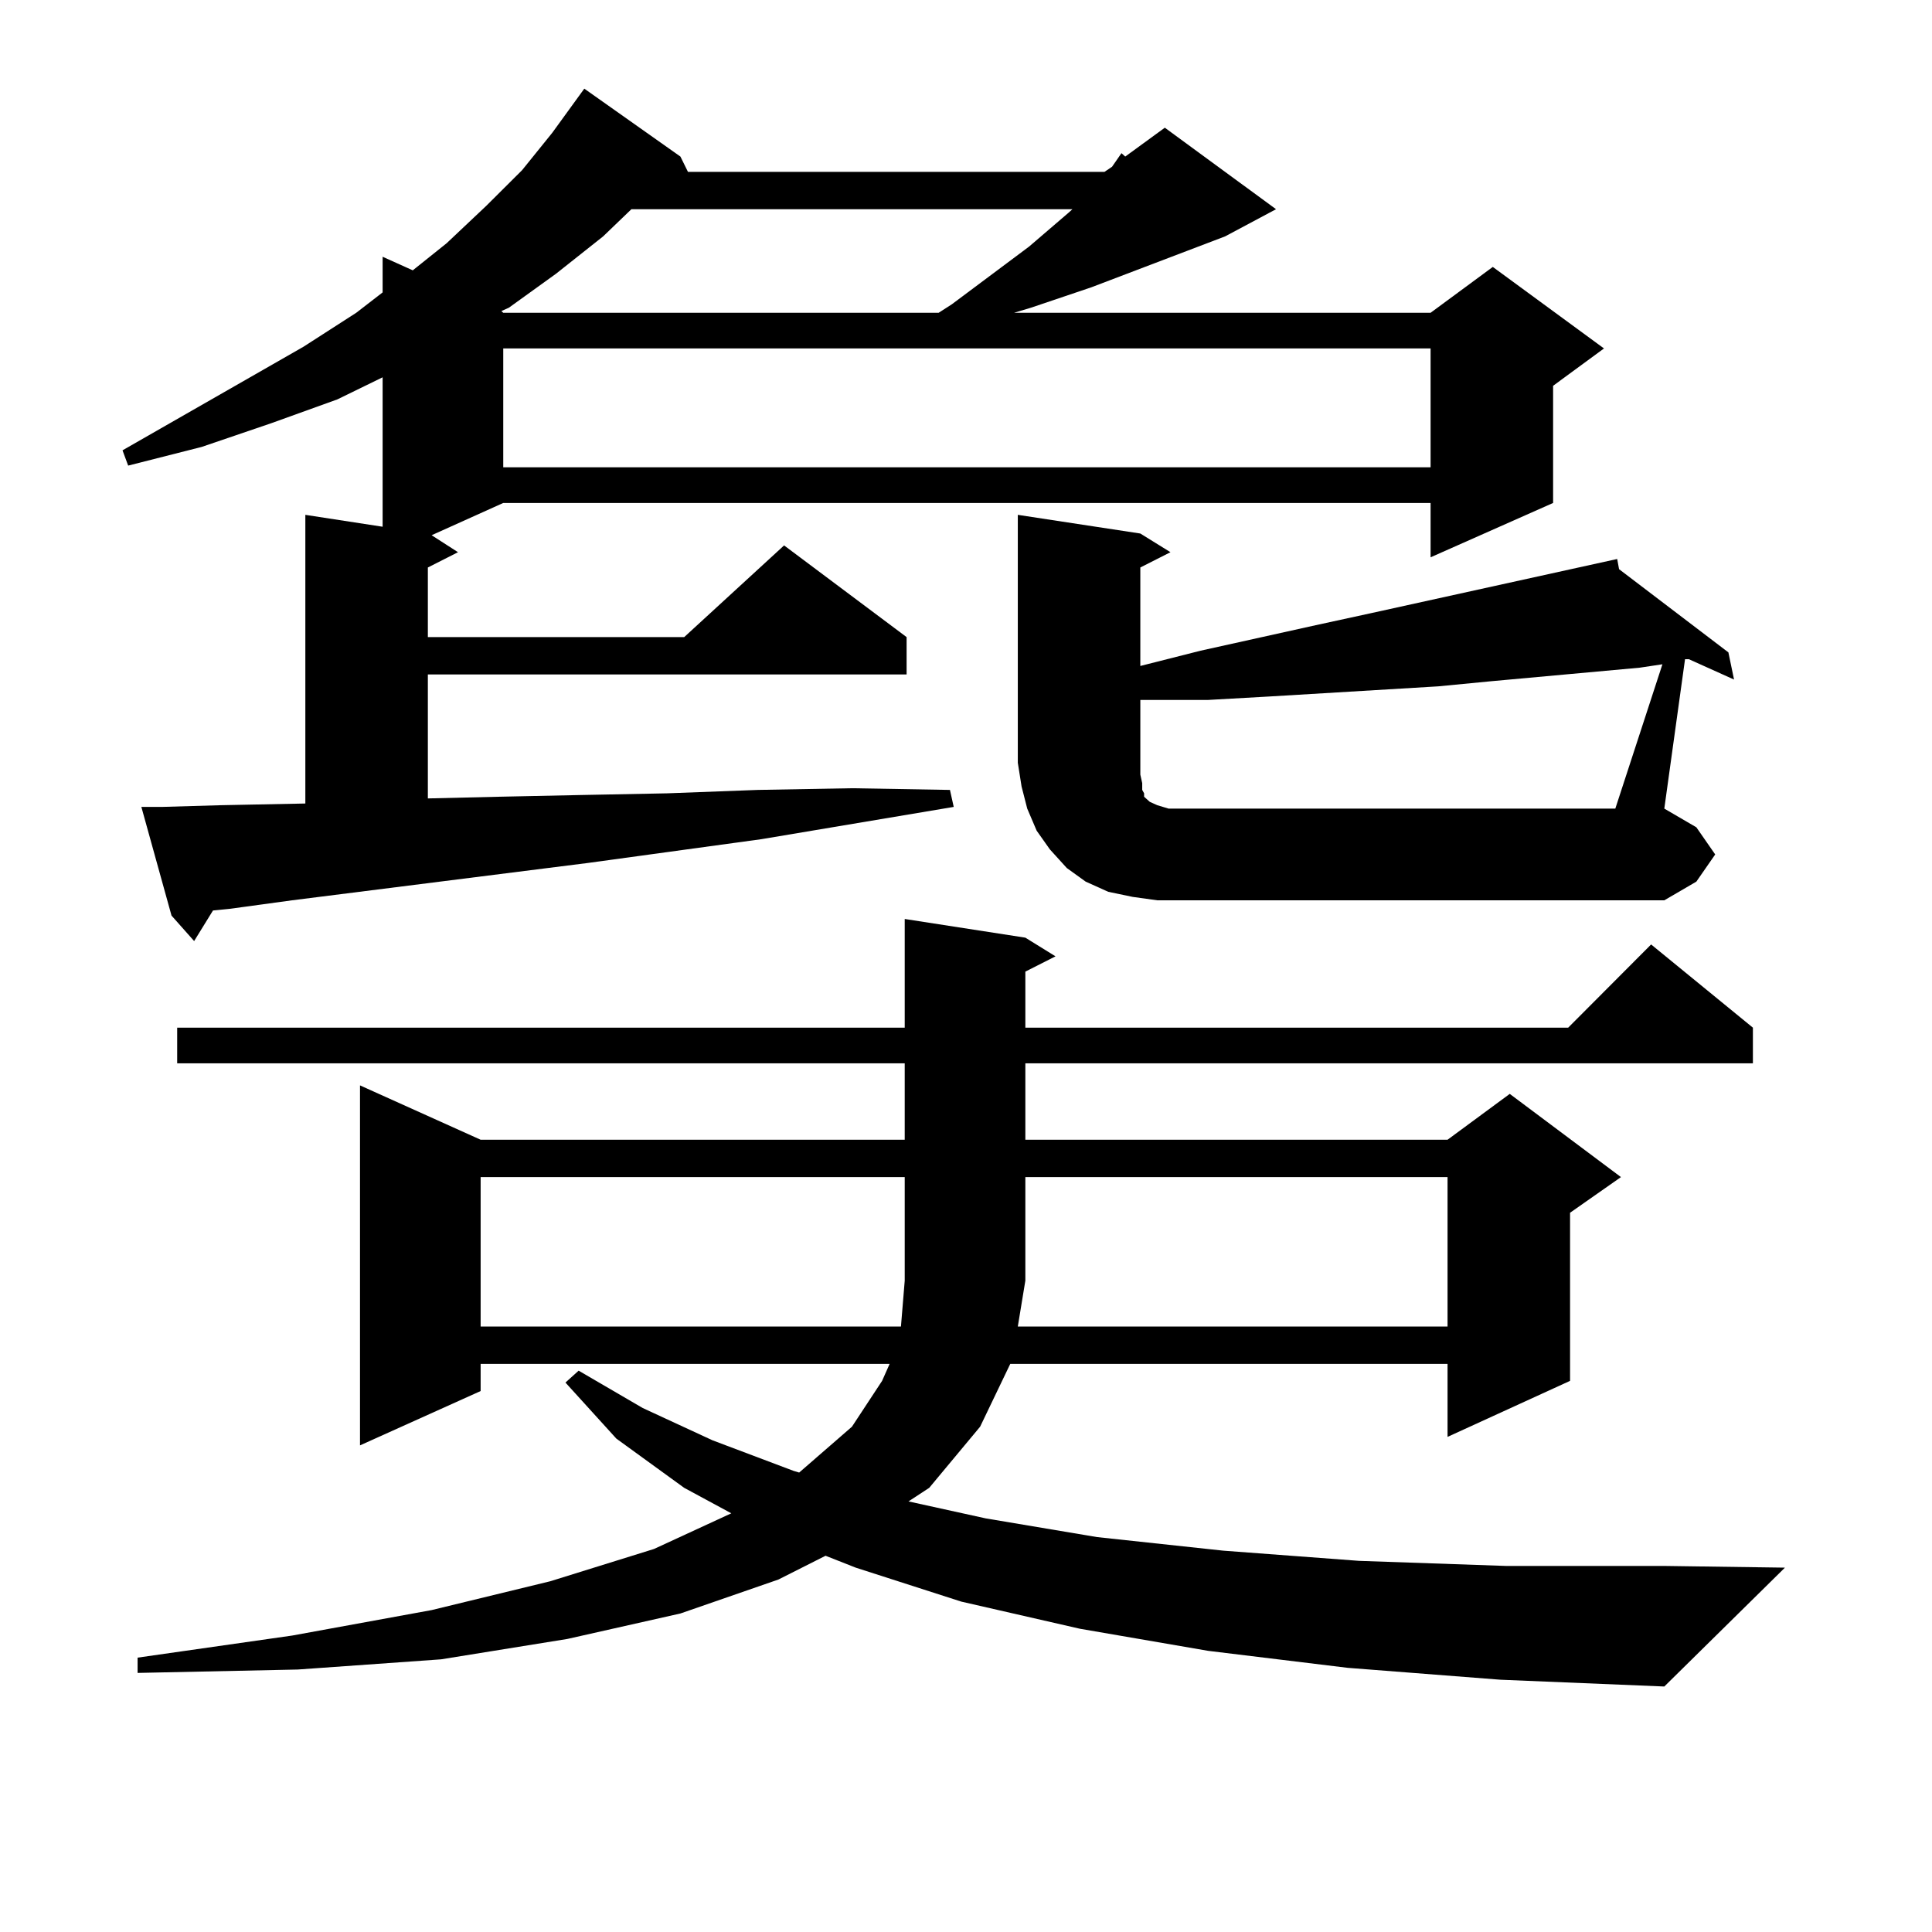 <?xml version="1.0" encoding="utf-8"?>
<!-- Generator: Adobe Illustrator 16.0.0, SVG Export Plug-In . SVG Version: 6.00 Build 0)  -->
<!DOCTYPE svg PUBLIC "-//W3C//DTD SVG 1.1//EN" "http://www.w3.org/Graphics/SVG/1.1/DTD/svg11.dtd">
<svg version="1.1" id="图层_1" xmlns="http://www.w3.org/2000/svg" xmlns:xlink="http://www.w3.org/1999/xlink" x="0px" y="0px"
	 width="1000px" height="1000px" viewBox="0 0 1000 1000" enable-background="new 0 0 1000 1000" xml:space="preserve">
<path d="M83.901,417.656l30.243-0.879l43.901-0.879V266.484l39.999,6.152v-77.344l-23.414,11.426l-34.146,12.305l-36.097,12.305
	l-38.048,9.668l-2.927-7.91l93.656-53.613l27.316-17.578l13.658-10.547v-18.457l15.609,7.031l17.561-14.063l20.487-19.336
	l18.536-18.457l15.609-19.336l16.585-22.852l49.755,35.156l3.902,7.91h215.604l3.902-2.637l4.878-7.031l1.951,1.758l20.487-14.941
	l57.56,42.188l-26.341,14.063l-69.267,26.367l-31.219,10.547l-8.78,2.637H740.47l32.194-23.73l57.56,42.188l-26.341,19.336v60.645
	l-63.413,28.125v-28.125H260.482l-37.072,16.699l13.658,8.789l-15.609,7.91v36.035h132.68l51.706-47.461l63.413,47.461v19.336
	H221.458v64.16l37.072-0.879l41.95-0.879l44.877-0.879l46.828-1.758l48.779-0.879l50.73,0.879l1.951,8.789l-99.51,16.699
	l-89.754,12.305l-153.167,19.336l-32.194,4.395l-8.78,0.879l-9.756,15.82l-11.707-13.184l-15.609-56.25H83.901z M697.544,863.262
	l-72.193-8.789l-66.34-11.426l-61.462-14.063l-54.633-17.578l-15.609-6.152l-24.39,12.305l-50.73,17.578l-58.535,13.184
	l-65.364,10.547l-74.145,5.273l-82.925,1.758v-7.91l79.998-11.426l72.193-13.184l61.462-14.941l53.657-16.699l39.999-18.457
	l-24.39-13.184l-35.121-25.488l-26.341-29.004l6.829-6.152l33.17,19.336l36.097,16.699l41.95,15.82l2.927,0.879l27.316-23.73
	l15.609-23.73l3.902-8.789H248.775V720l-62.438,28.125V561.797l62.438,28.125h219.507v-39.551H91.706v-18.457h376.576v-56.25
	l62.438,9.668L546.329,495l-15.609,7.91v29.004h280.969l42.926-43.066l52.682,43.066v18.457H530.719v39.551H749.25l32.194-23.73
	l57.56,43.066l-26.341,18.457v87.012L749.25,743.73v-37.793H522.915l-15.609,32.52l-26.341,31.641l-10.731,7.031l39.999,8.789
	l57.56,9.668l65.364,7.031l70.242,5.273l76.096,2.637h81.949l62.438,0.879l-62.438,61.523l-84.876-3.516L697.544,863.262z
	 M248.775,609.258v77.344h217.556l1.951-23.73v-53.613H248.775z M326.822,108.281l-14.634,14.063l-24.39,19.336l-24.39,17.578
	l-3.902,1.758l0.976,0.879h225.36l6.829-4.395l39.999-29.883l20.487-17.578l1.951-1.758H326.822z M260.482,180.352v61.523H740.47
	v-61.523H260.482z M887.784,442.266l-9.756,14.063l-16.585,9.668H599.01l-12.683-1.758l-12.683-2.637l-11.707-5.273l-9.756-7.031
	l-8.78-9.668l-6.829-9.668l-4.878-11.426l-2.927-11.426l-1.951-12.305v-128.32l63.413,9.668l15.609,9.668l-15.609,7.91v50.977
	l31.219-7.91l59.511-13.184l28.292-6.152l127.802-28.125l0.976,5.273l56.584,43.066l2.927,14.063l-23.414-10.547h-1.951
	l-10.731,77.344l16.585,9.668L887.784,442.266z M749.25,686.602v-77.344H530.719v53.613l-3.902,23.73H749.25z M860.467,343.828
	l-11.707,1.758l-77.071,7.031l-27.316,2.637l-87.803,5.273l-31.219,1.758h-32.194h-2.927v38.672l0.976,4.395v3.516l0.976,1.758
	v1.758l0.976,0.879l1.951,1.758l3.902,1.758l5.854,1.758h6.829h224.385L860.467,343.828z"/>
</svg>
